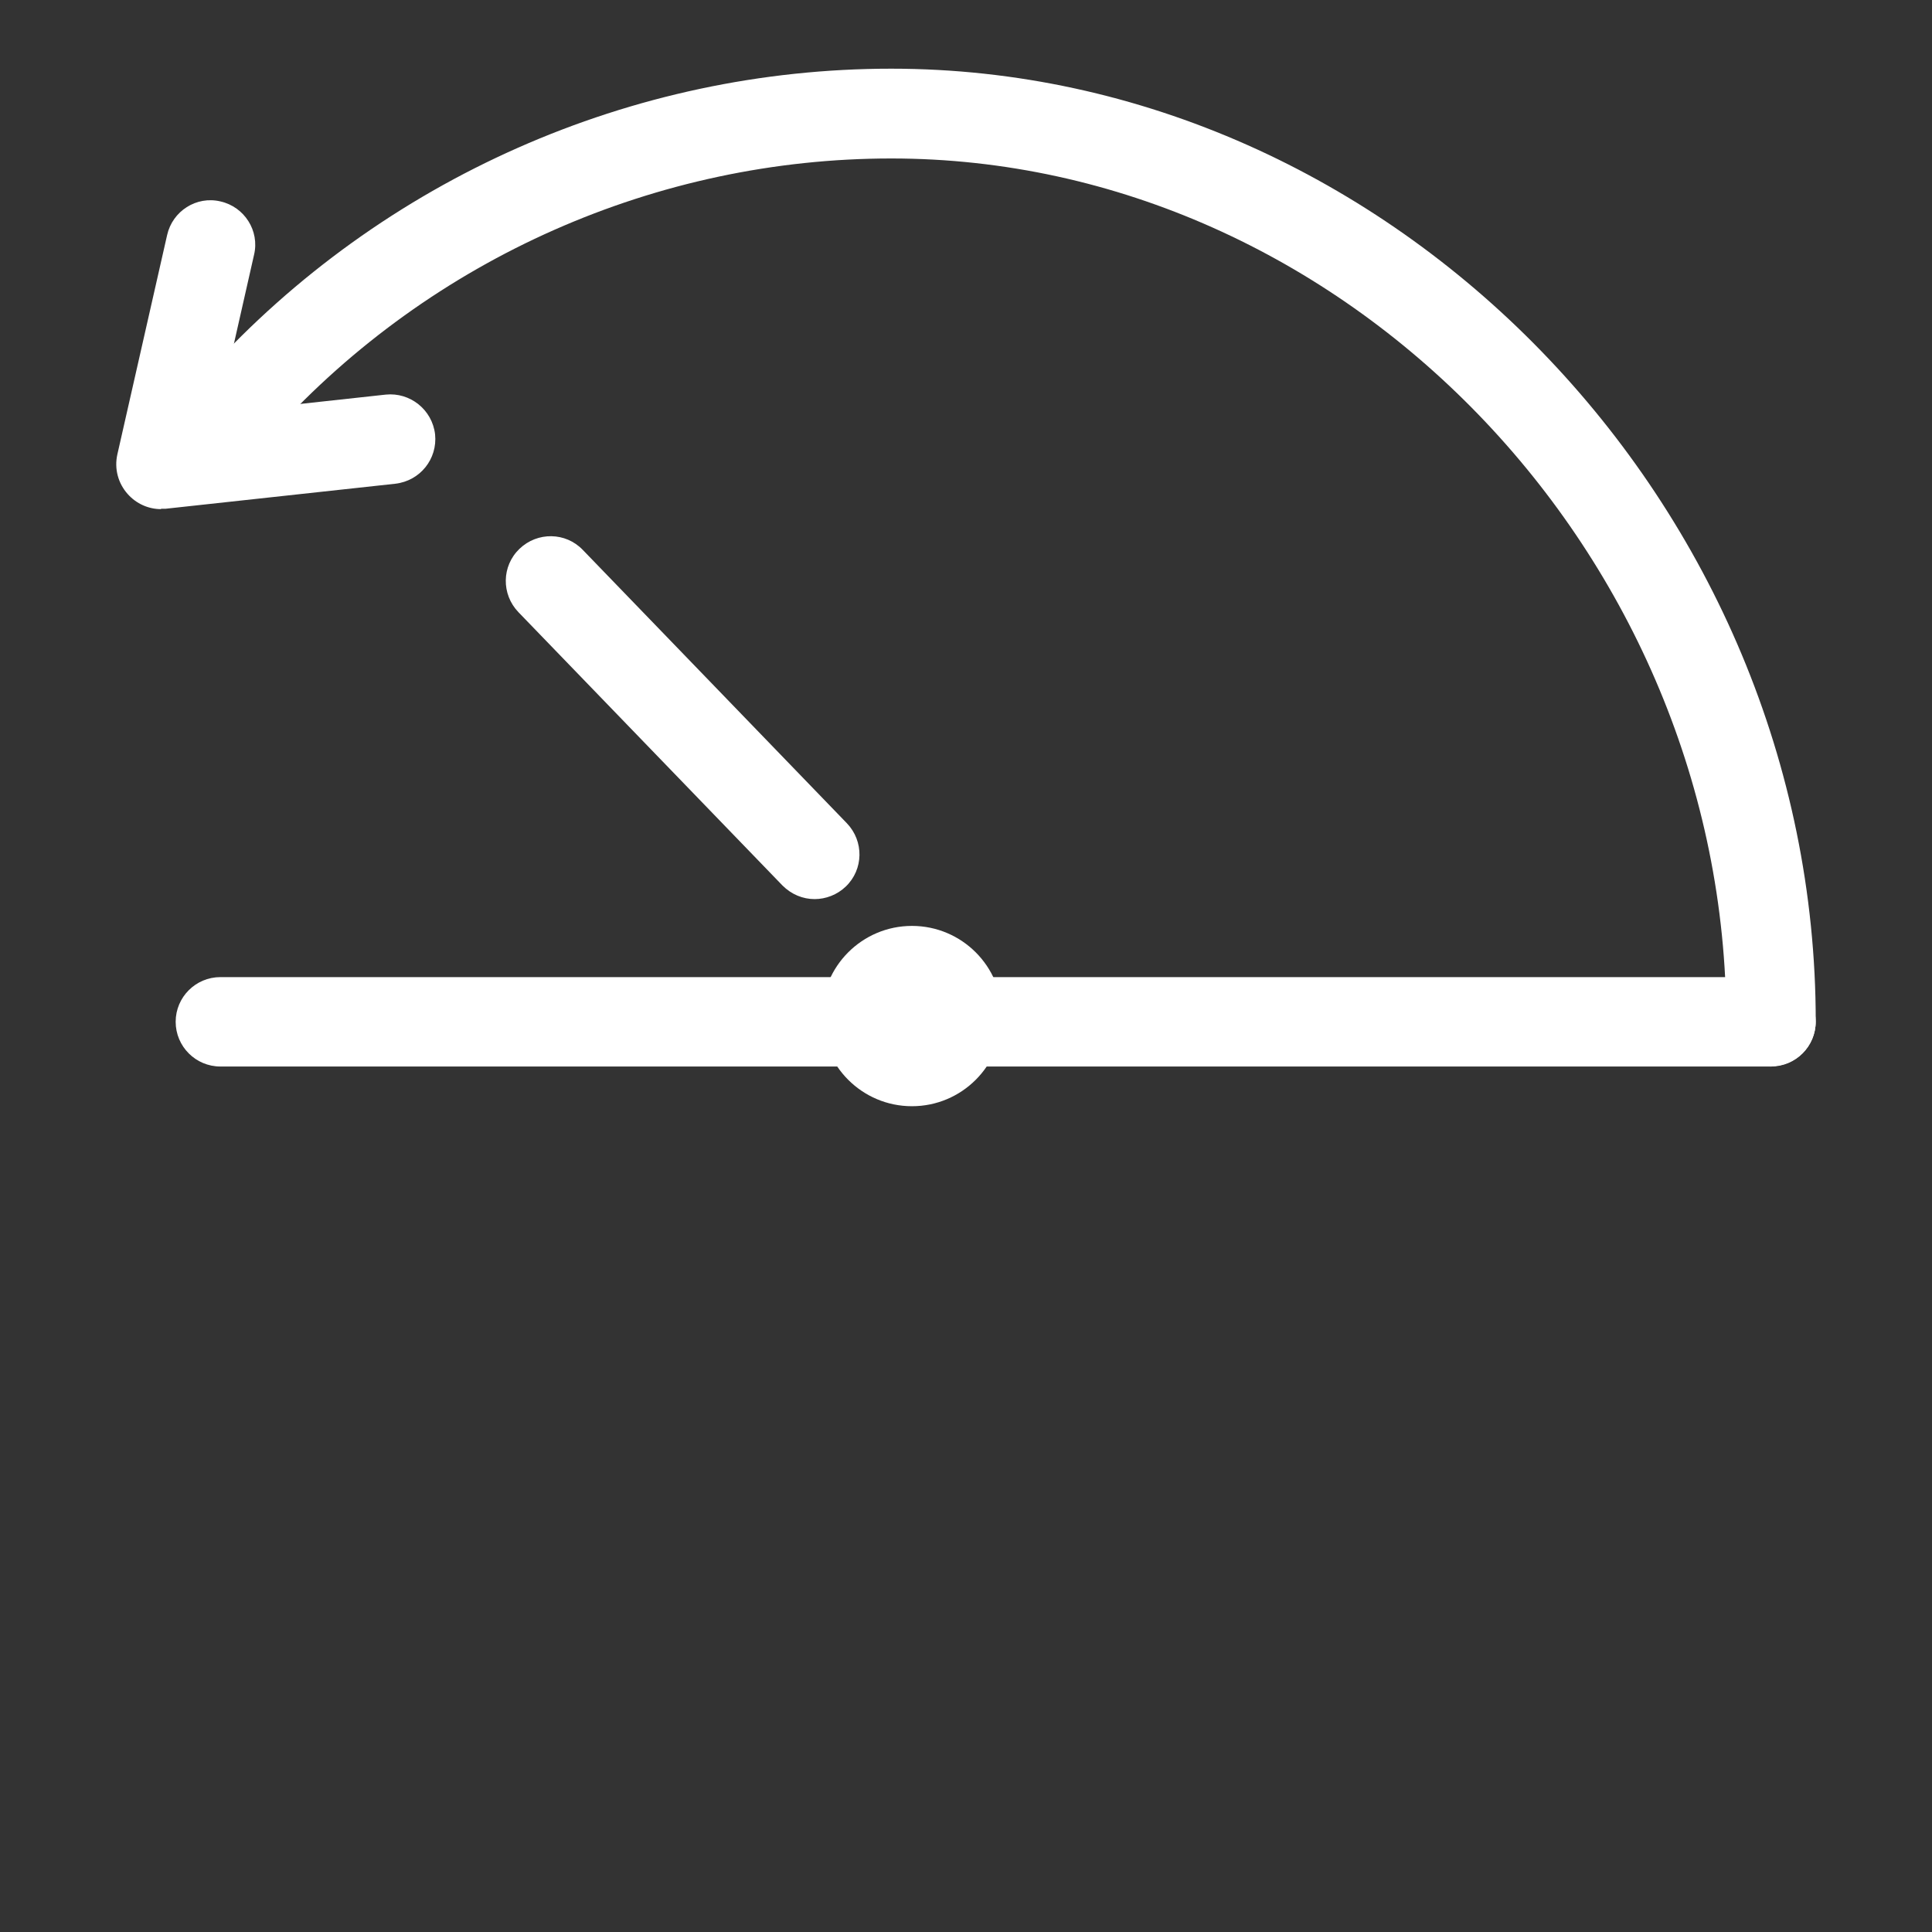 <svg width="40" height="40" viewBox="0 0 40 40" fill="none" xmlns="http://www.w3.org/2000/svg">
<rect x="0" y="0" width="40" height="40" fill="#333333" stroke="none"/>
<path d="M36.666 22.081H4.563C4.052 22.081 3.637 21.666 3.637 21.155C3.637 20.644 4.052 20.23 4.563 20.23H36.666C37.178 20.23 37.592 20.644 37.592 21.155C37.592 21.666 37.178 22.081 36.666 22.081Z" fill="white"/>
<path d="M36.667 22.081C36.156 22.081 35.741 21.666 35.741 21.155C35.741 11.466 27.823 3.281 18.452 3.281C13.608 3.281 8.949 5.34 5.675 8.933C5.334 9.311 4.741 9.34 4.363 8.992C3.986 8.644 3.956 8.059 4.304 7.681C7.926 3.703 13.082 1.422 18.452 1.422C28.83 1.422 37.593 10.451 37.593 21.148C37.593 21.659 37.178 22.074 36.667 22.074V22.081Z" fill="white"/>
<path d="M3.334 10.541C3.075 10.541 2.823 10.43 2.645 10.23C2.445 10.007 2.363 9.704 2.43 9.407L3.46 4.867C3.571 4.37 4.067 4.052 4.563 4.17C5.06 4.281 5.378 4.778 5.26 5.274L4.519 8.548L7.986 8.17C8.489 8.118 8.949 8.481 9.008 8.993C9.06 9.504 8.697 9.955 8.186 10.015L3.43 10.533C3.43 10.533 3.363 10.533 3.334 10.533V10.541Z" fill="white"/>
<path d="M18.881 22.903C19.912 22.903 20.748 22.067 20.748 21.037C20.748 20.006 19.912 19.17 18.881 19.17C17.85 19.17 17.015 20.006 17.015 21.037C17.015 22.067 17.85 22.903 18.881 22.903Z" fill="white"/>
<path d="M16.866 18.615C16.622 18.615 16.385 18.518 16.2 18.333L10.733 12.674C10.377 12.303 10.385 11.718 10.755 11.363C11.126 11.007 11.711 11.015 12.066 11.385L17.533 17.044C17.889 17.415 17.881 18 17.511 18.355C17.333 18.526 17.096 18.615 16.866 18.615Z" fill="white"/>
</svg>

